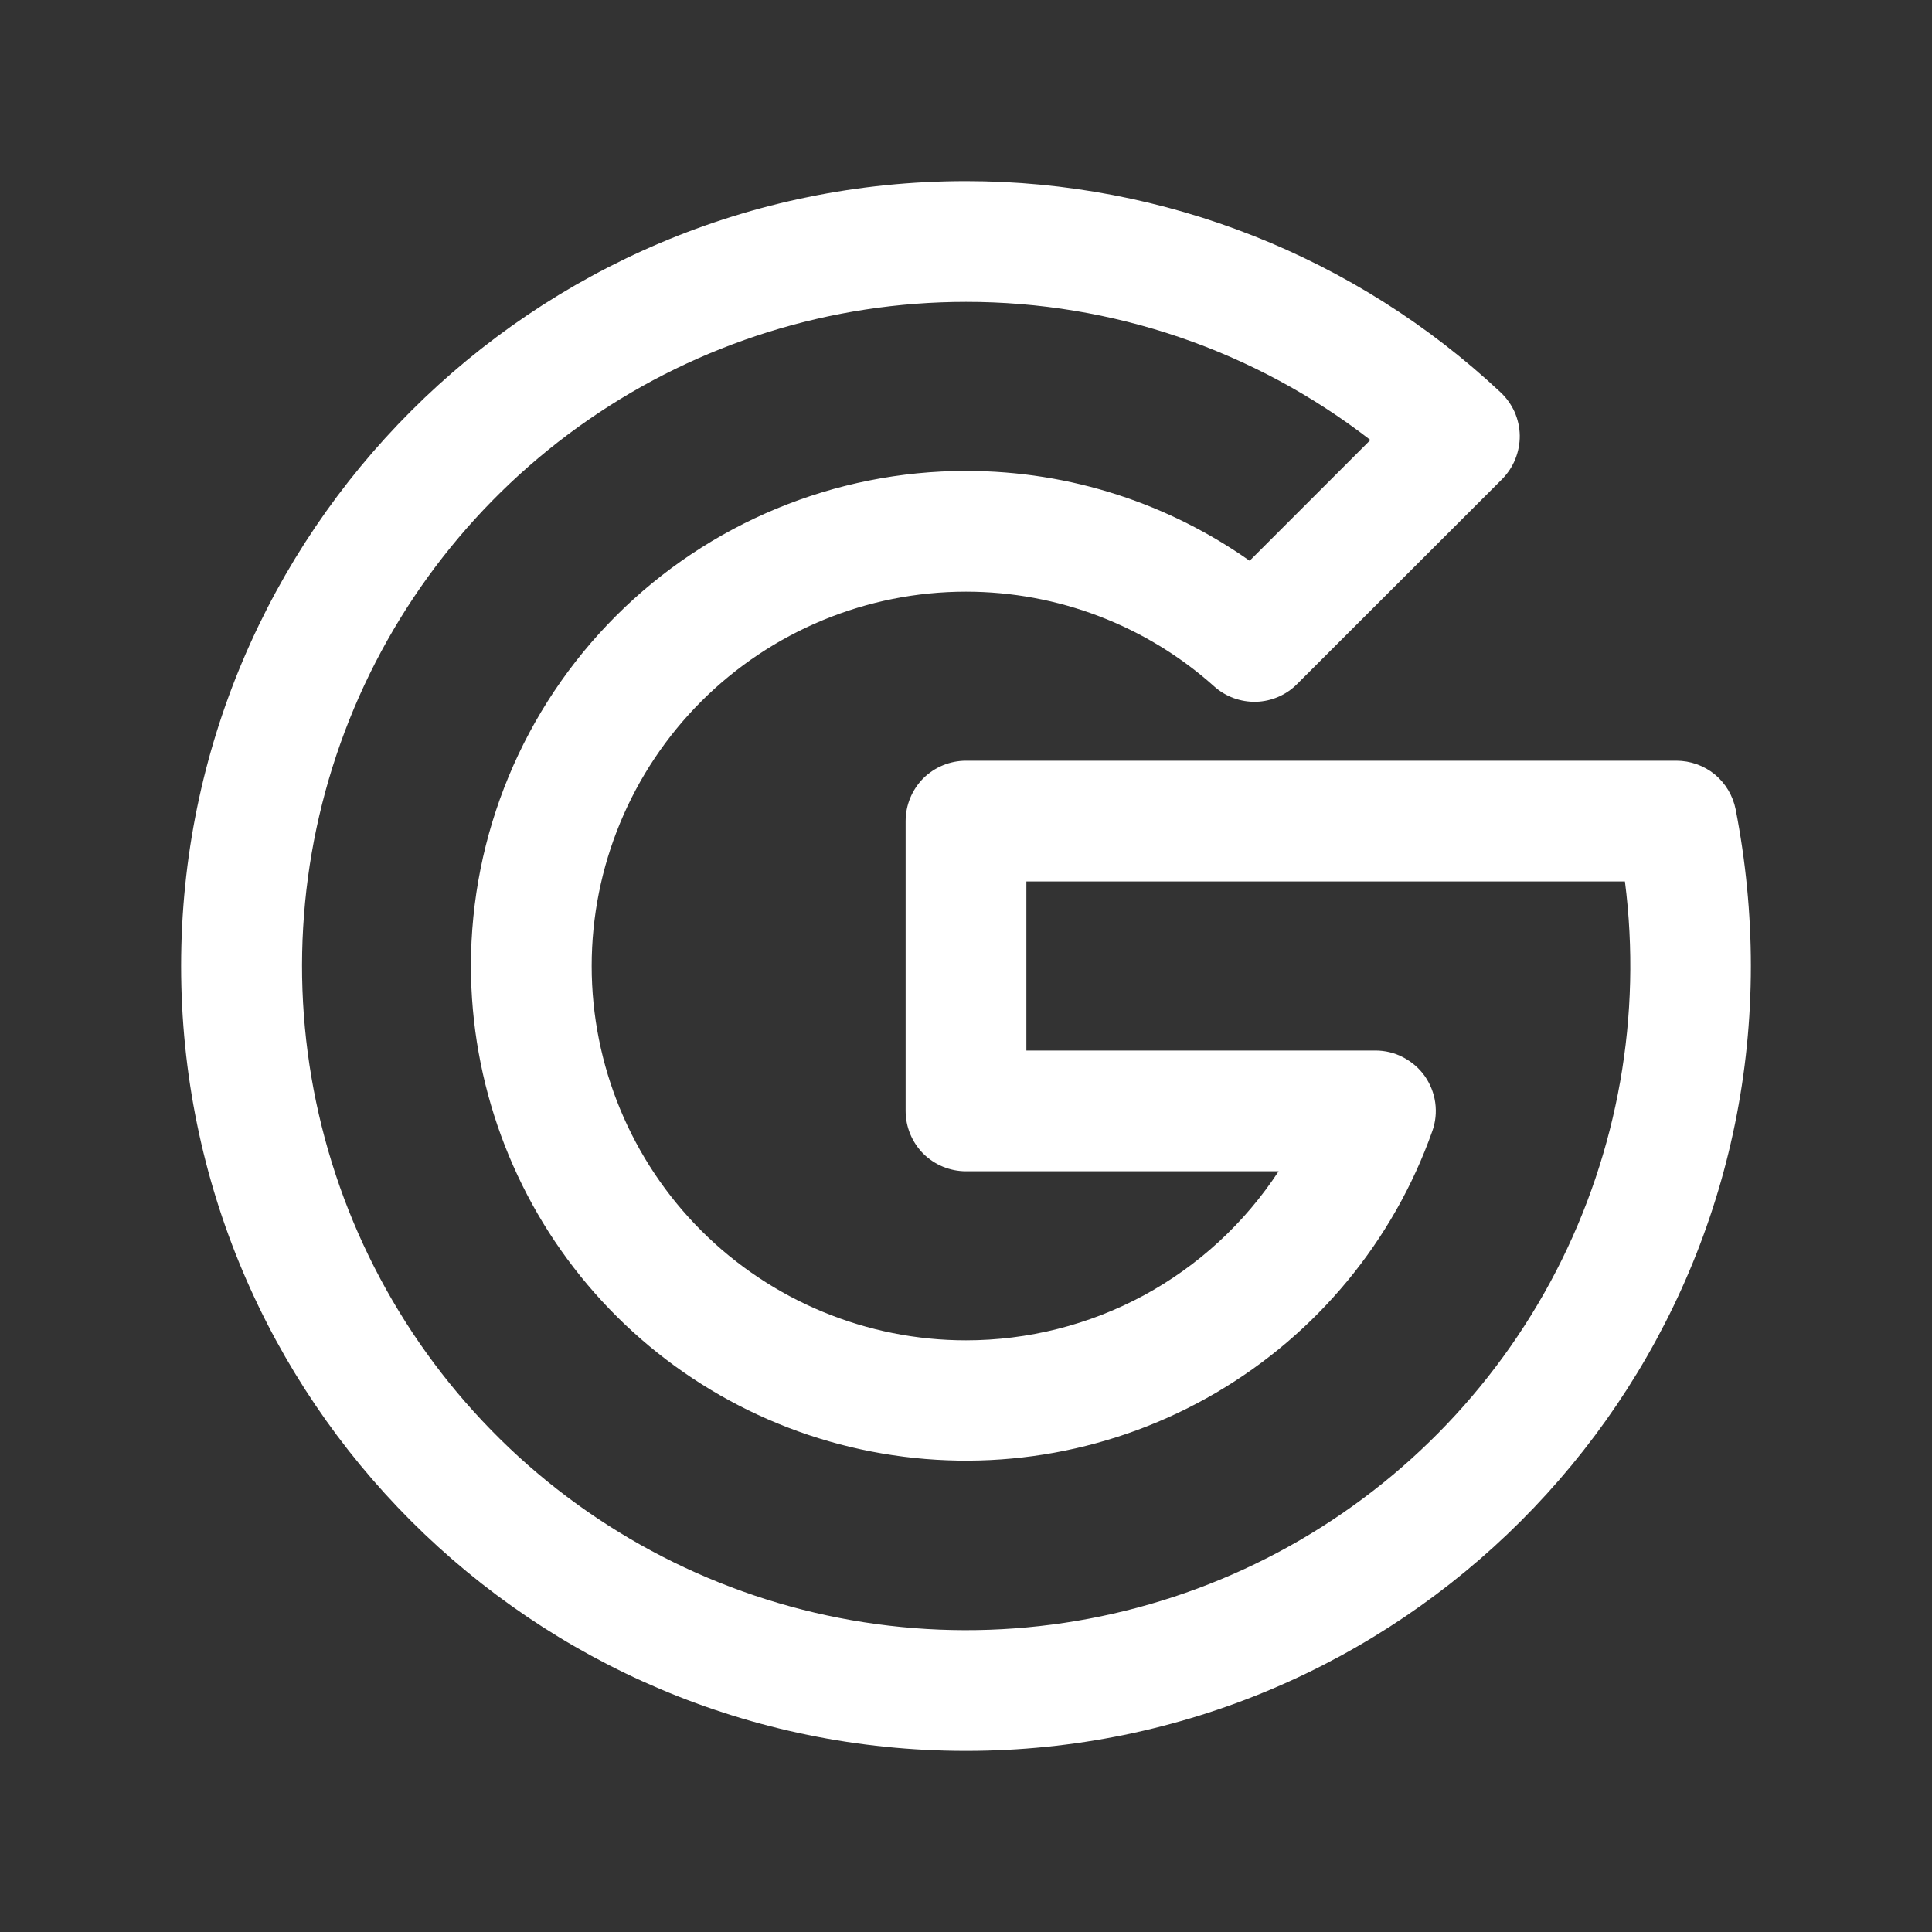 <svg width="16" height="16" viewBox="0 0 16 16" fill="none" xmlns="http://www.w3.org/2000/svg">
<rect x="0" y="0" width="16" height="16" fill="#333333" stroke="none"/>
<path fill-rule="evenodd" clip-rule="evenodd" d="M1.5 8C1.5 4.411 4.411 1.5 8 1.5C9.644 1.5 11.227 2.125 12.427 3.249C12.476 3.295 12.515 3.35 12.543 3.411C12.57 3.473 12.585 3.539 12.586 3.606C12.587 3.673 12.574 3.74 12.549 3.802C12.524 3.865 12.486 3.921 12.439 3.969L10.742 5.665C10.652 5.756 10.53 5.808 10.403 5.812C10.275 5.815 10.151 5.77 10.056 5.685C9.491 5.179 8.759 4.9 8 4.9C7.178 4.9 6.389 5.227 5.808 5.808C5.227 6.389 4.9 7.178 4.9 8C4.9 8.822 5.227 9.611 5.808 10.192C6.389 10.773 7.178 11.1 8 11.1C8.514 11.1 9.02 10.972 9.472 10.728C9.924 10.483 10.307 10.13 10.589 9.7H8C7.867 9.7 7.74 9.647 7.646 9.554C7.553 9.46 7.5 9.333 7.5 9.2V6.8C7.5 6.667 7.553 6.54 7.646 6.446C7.74 6.353 7.867 6.3 8 6.3H13.883C13.999 6.3 14.111 6.34 14.201 6.413C14.29 6.487 14.351 6.589 14.374 6.703C14.457 7.13 14.5 7.565 14.5 8C14.5 11.589 11.589 14.5 8 14.5C4.411 14.5 1.5 11.589 1.5 8ZM8 2.5C6.882 2.5 5.791 2.841 4.872 3.477C3.953 4.113 3.249 5.014 2.855 6.059C2.461 7.105 2.394 8.246 2.665 9.331C2.935 10.415 3.53 11.391 4.369 12.13C5.208 12.868 6.252 13.333 7.362 13.463C8.472 13.593 9.595 13.381 10.582 12.857C11.569 12.332 12.373 11.52 12.887 10.527C13.4 9.534 13.599 8.409 13.457 7.3H8.5V8.7H11.391C11.471 8.7 11.55 8.719 11.62 8.756C11.691 8.793 11.753 8.846 11.799 8.911C11.845 8.977 11.875 9.052 11.886 9.131C11.897 9.211 11.889 9.291 11.862 9.367C11.539 10.278 10.905 11.045 10.071 11.534C9.237 12.023 8.258 12.201 7.305 12.037C6.353 11.874 5.489 11.379 4.866 10.64C4.243 9.902 3.901 8.966 3.9 8C3.9 6.913 4.332 5.87 5.101 5.101C5.87 4.332 6.913 3.9 8 3.9C8.875 3.9 9.685 4.177 10.349 4.644L11.349 3.644C10.39 2.901 9.212 2.499 8 2.5Z" fill="white"/>
</svg>
